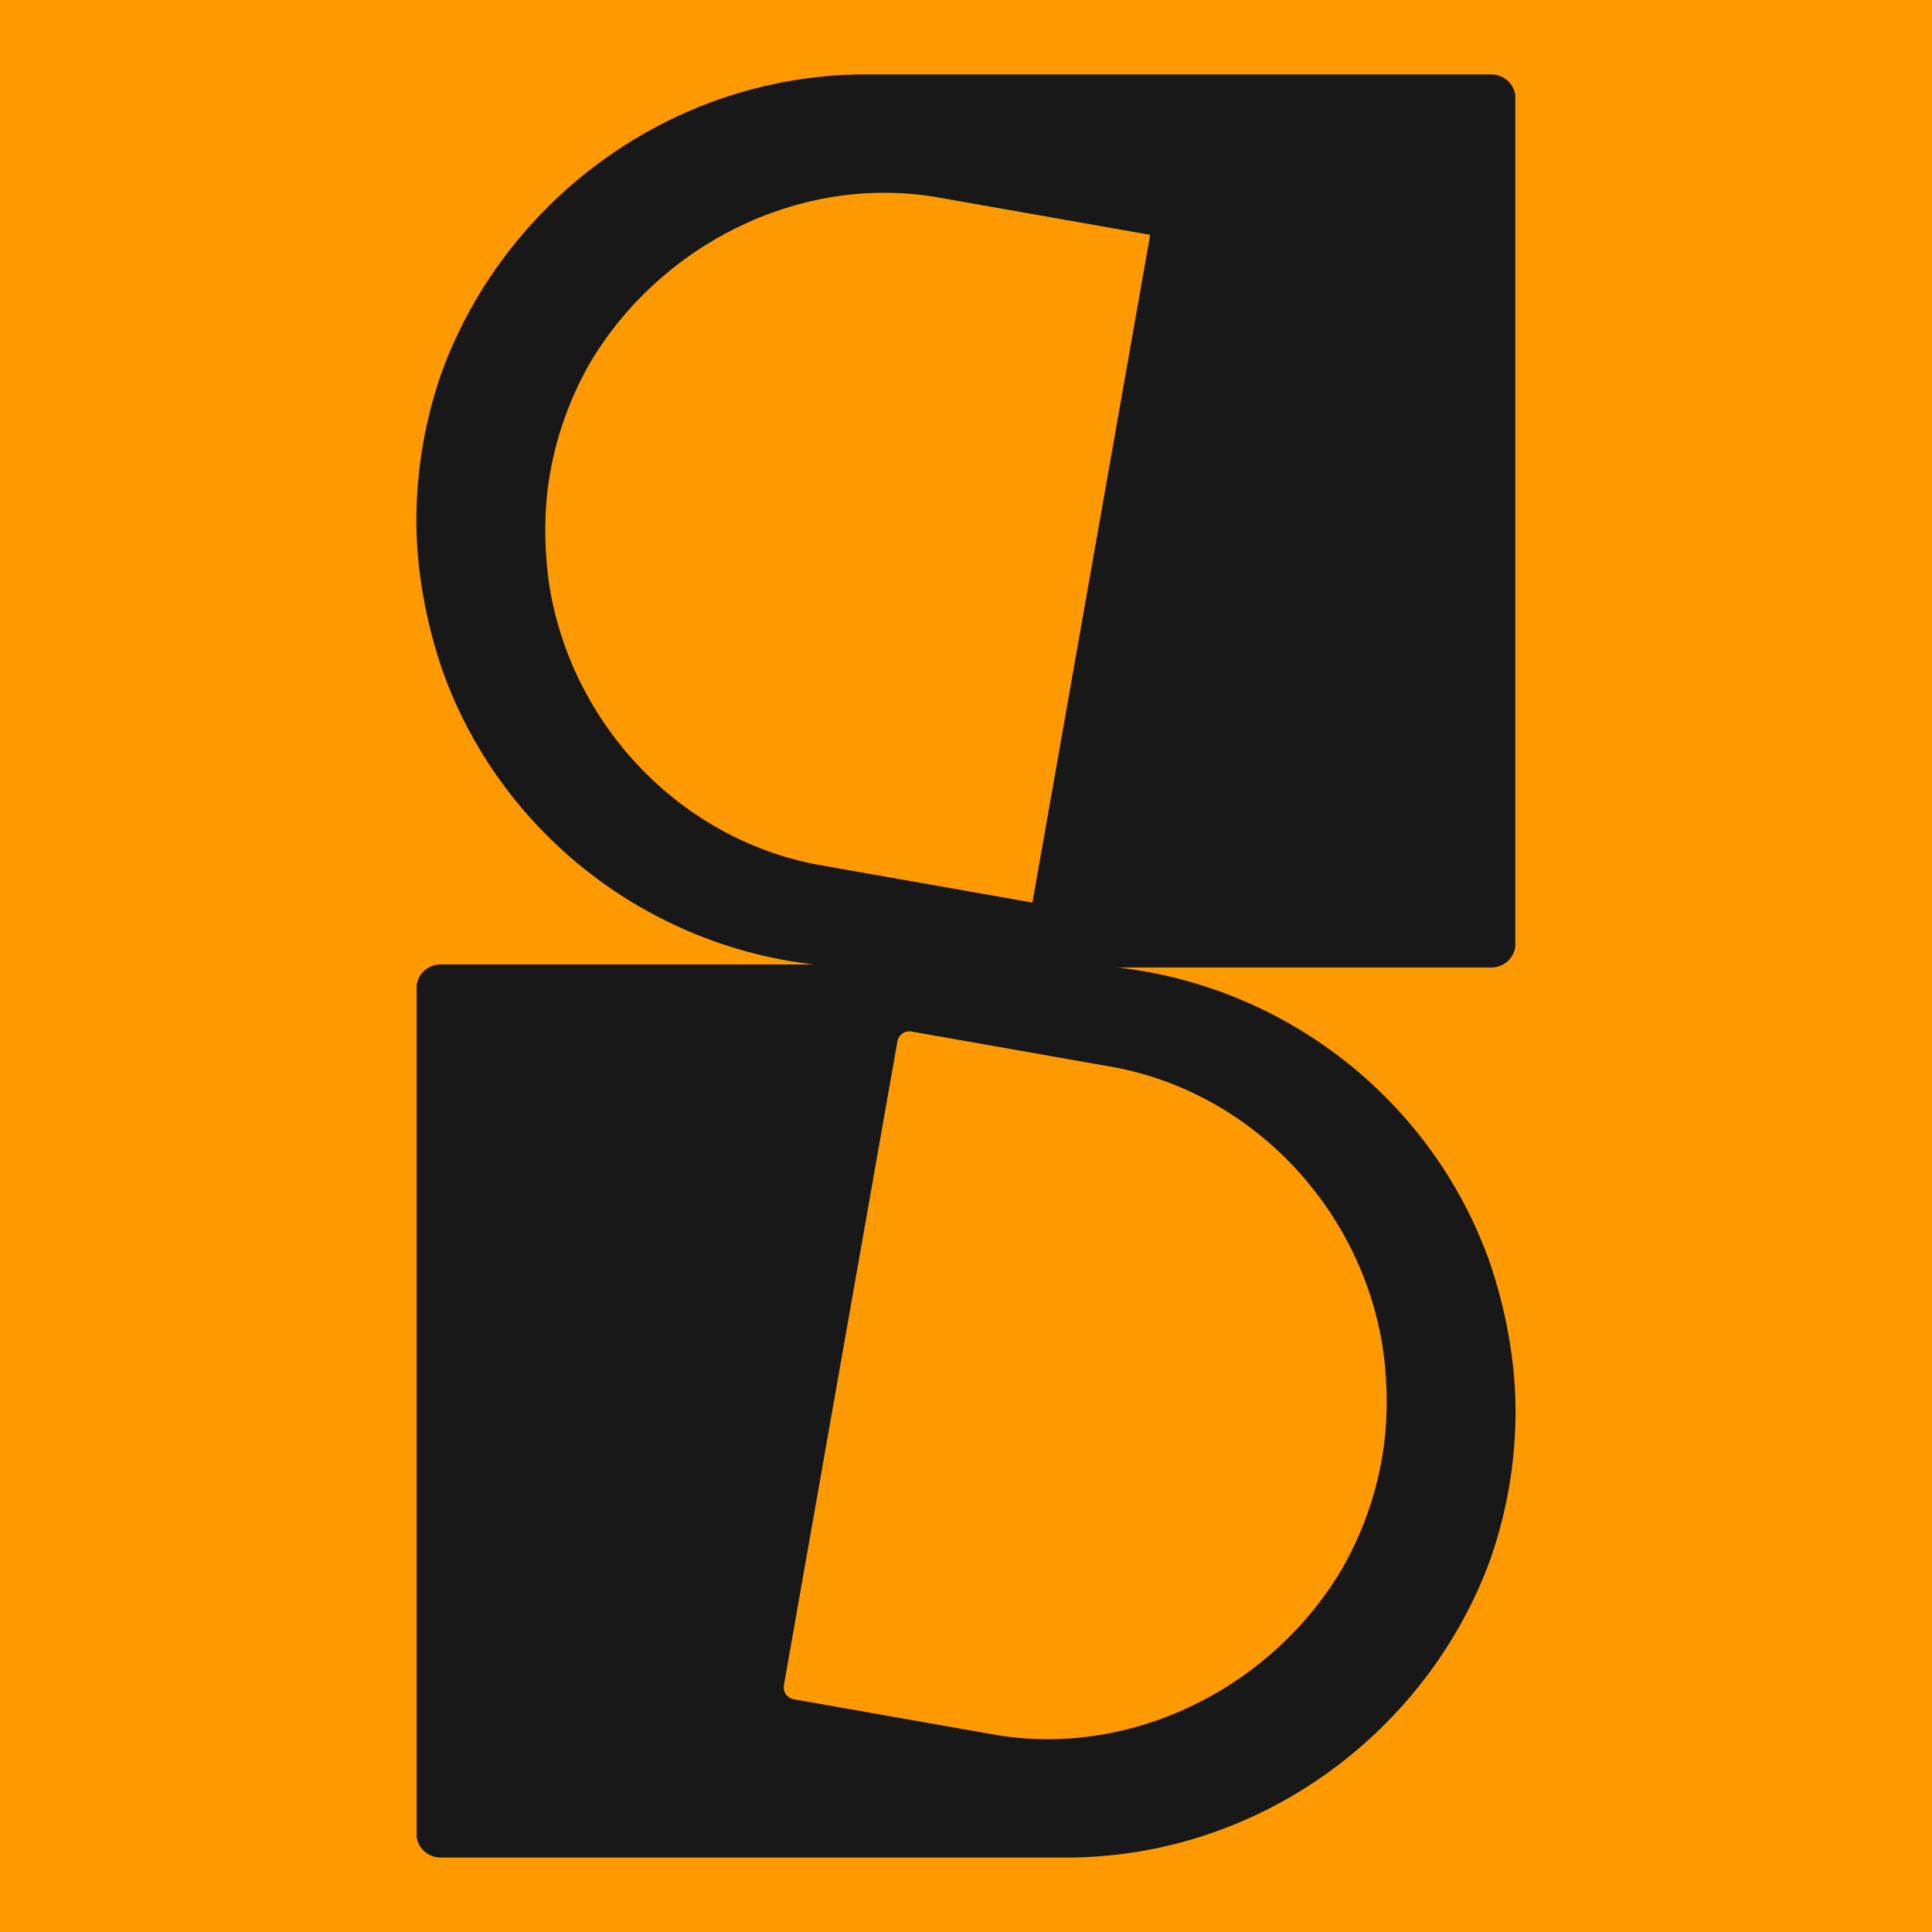 <svg xmlns="http://www.w3.org/2000/svg" xmlns:xlink="http://www.w3.org/1999/xlink" width="800" zoomAndPan="magnify" viewBox="0 0 600 600" height="800" preserveAspectRatio="xMidYMid meet" version="1.0"><defs><clipPath id="bc842ebaad"><path d="M 129.309 23.113 L 471 23.113 L 471 300.469 L 129.309 300.469 Z M 129.309 23.113 " clip-rule="nonzero"/></clipPath><clipPath id="ceb6de208a"><path d="M 137.32 207.969 C 132.484 193.797 129.309 177.586 129.309 161.719 C 129.309 145.852 132.031 130.586 136.867 116.516 C 137.016 116.215 137.016 115.918 137.168 115.617 C 156.512 62.781 207.586 23.863 267.273 23.113 L 463.172 23.113 C 465.16 23.113 467.066 23.906 468.473 25.312 C 469.879 26.719 470.672 28.625 470.672 30.613 L 470.672 292.969 C 470.672 294.961 469.879 296.867 468.473 298.273 C 467.066 299.68 465.16 300.469 463.172 300.469 L 267.426 300.469 C 207.285 299.723 156.207 261.406 137.32 207.969 Z M 137.32 207.969 " clip-rule="nonzero"/></clipPath><clipPath id="fb8cb02e1b"><path d="M 169 59 L 358 59 L 358 281 L 169 281 Z M 169 59 " clip-rule="nonzero"/></clipPath><clipPath id="8cc0bed93d"><path d="M 152.539 250.664 L 189.121 43.18 L 357.211 72.82 L 320.625 280.301 Z M 152.539 250.664 " clip-rule="nonzero"/></clipPath><clipPath id="347809832e"><path d="M 170.723 182.559 C 168.973 171.324 168.738 158.785 170.832 146.922 C 172.922 135.059 176.969 124 182.438 114.121 C 182.59 113.914 182.629 113.691 182.781 113.488 C 204.211 76.531 247.531 54.168 290.32 61.137 L 357.191 72.93 L 320.625 280.301 L 253.805 268.52 C 210.938 260.383 177.801 225 170.723 182.559 Z M 170.723 182.559 " clip-rule="nonzero"/></clipPath><clipPath id="5b843cd694"><path d="M 129 299.523 L 470.668 299.523 L 470.668 576.879 L 129 576.879 Z M 129 299.523 " clip-rule="nonzero"/></clipPath><clipPath id="9eecadd46a"><path d="M 462.656 392.027 C 467.492 406.199 470.668 422.41 470.668 438.277 C 470.668 454.145 467.945 469.41 463.109 483.48 C 462.961 483.781 462.961 484.078 462.809 484.379 C 443.465 537.215 392.391 576.133 332.703 576.879 L 136.805 576.879 C 134.816 576.879 132.91 576.09 131.504 574.684 C 130.098 573.277 129.305 571.367 129.305 569.379 L 129.305 307.023 C 129.305 305.035 130.098 303.129 131.504 301.723 C 132.91 300.316 134.816 299.523 136.805 299.523 L 332.551 299.523 C 392.691 300.273 443.77 338.59 462.656 392.027 Z M 462.656 392.027 " clip-rule="nonzero"/></clipPath><clipPath id="b6f894141b"><path d="M 243 320 L 431 320 L 431 541 L 243 541 Z M 243 320 " clip-rule="nonzero"/></clipPath><clipPath id="fdde1b0f90"><path d="M 447.441 349.336 L 410.855 556.816 L 242.77 527.18 L 279.355 319.695 Z M 447.441 349.336 " clip-rule="nonzero"/></clipPath><clipPath id="83a4f875a1"><path d="M 429.258 417.441 C 431.004 428.676 431.242 441.215 429.148 453.078 C 427.059 464.941 423.012 475.996 417.539 485.879 C 417.387 486.082 417.348 486.305 417.195 486.512 C 395.77 523.465 352.449 545.828 309.656 538.859 L 246.48 527.719 C 245.504 527.547 244.633 526.992 244.062 526.18 C 243.492 525.363 243.266 524.355 243.441 523.375 L 278.703 323.391 C 278.875 322.41 279.43 321.539 280.246 320.969 C 281.059 320.398 282.066 320.176 283.047 320.348 L 346.176 331.477 C 389.043 339.613 422.18 374.996 429.258 417.441 Z M 429.258 417.441 " clip-rule="nonzero"/></clipPath></defs><rect x="-60" width="720" fill="#ffffff" y="-60" height="720" fill-opacity="1"/><rect x="-60" width="720" fill="#ff9900" y="-60" height="720" fill-opacity="1"/><g clip-path="url(#bc842ebaad)"><g clip-path="url(#ceb6de208a)"><path fill="#181818" d="M 129.309 300.469 L 129.309 23.113 L 470.586 23.113 L 470.586 300.469 Z M 129.309 300.469 " fill-opacity="1" fill-rule="nonzero"/></g></g><g clip-path="url(#fb8cb02e1b)"><g clip-path="url(#8cc0bed93d)"><g clip-path="url(#347809832e)"><path fill="#ff9900" d="M 152.539 250.664 L 189.121 43.18 L 357.211 72.82 L 320.625 280.301 Z M 152.539 250.664 " fill-opacity="1" fill-rule="nonzero"/></g></g></g><g clip-path="url(#5b843cd694)"><g clip-path="url(#9eecadd46a)"><path fill="#181818" d="M 470.668 299.523 L 470.668 576.879 L 129.391 576.879 L 129.391 299.523 Z M 470.668 299.523 " fill-opacity="1" fill-rule="nonzero"/></g></g><g clip-path="url(#b6f894141b)"><g clip-path="url(#fdde1b0f90)"><g clip-path="url(#83a4f875a1)"><path fill="#ff9900" d="M 447.441 349.336 L 410.855 556.816 L 242.77 527.18 L 279.355 319.695 Z M 447.441 349.336 " fill-opacity="1" fill-rule="nonzero"/></g></g></g></svg>
